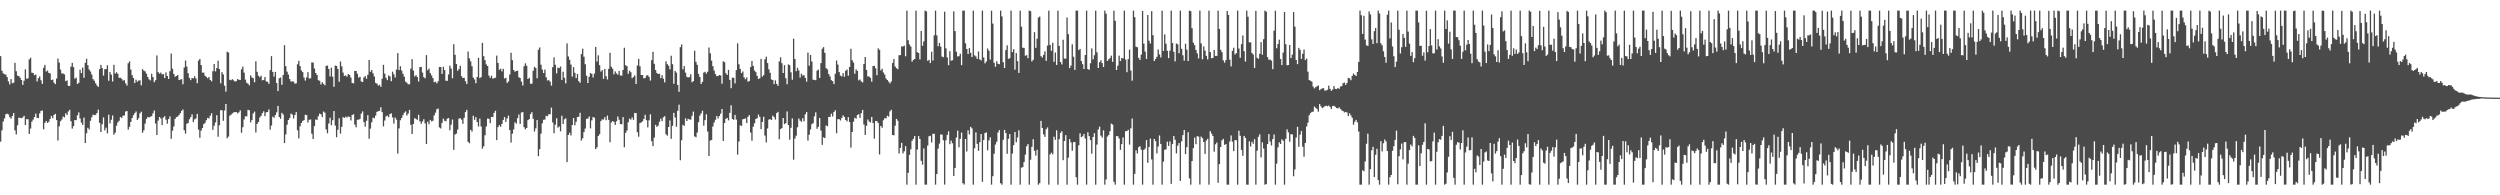 <?xml version="1.0" encoding="UTF-8"?>
<svg xmlns="http://www.w3.org/2000/svg" width="1920" height="150">
  <path d="M0 43.100h1v65.683H0zM1 54.291h1v45.789H1zM2 56.313h1v37.027H2zM3 57.047h1v33.904H3zM4 57.316h1v30.435H4zM5 59.215h1v28.107H5zM6 62.500h1v25.397H6zM7 64.809h1v25.207H7zM8 60.738h1v30.440H8zM9 63.911h1v25.158H9zM10 63.550h1v23.268H10zM11 48.290h1v51.867H11zM12 54.706h1v48.584H12zM13 58.041h1v38.148H13zM14 58.417h1v32.028H14zM15 59.776h1v30.777H15zM16 61.427h1v29.376H16zM17 65.186h1v24.998H17zM18 61.948h1v27.010H18zM19 53.231h1v42.807H19zM20 60.478h1v31.003H20zM21 60.136h1v31.448H21zM22 45.593h1v57.265H22zM23 44.400h1v54.328H23zM24 55.784h1v37.680H24zM25 56.098h1v35.742H25zM26 57.698h1v32.198H26zM27 57.269h1v29.953H27zM28 62.540h1v27.963H28zM29 60.047h1v30.659H29zM30 58.744h1v28.370H30zM31 61.627h1v23.528H31zM32 64.413h1v20.485H32zM33 52.092h1v47.234H33zM34 49.827h1v44.513H34zM35 54.959h1v37.936H35zM36 54.148h1v40.253H36zM37 55.949h1v37.551H37zM38 56.381h1v34.973H38zM39 61.422h1v27.613H39zM40 61.080h1v29.698H40zM41 63.447h1v24.854H41zM42 64.605h1v22.855H42zM43 60.308h1v31.917H43zM44 45.012h1v62.923H44zM45 48.078h1v48.943H45zM46 53.468h1v39.657H46zM47 56.386h1v35.409H47zM48 56.496h1v33.019H48zM49 57.116h1v33.045H49zM50 62.306h1v24.682H50zM51 61.721h1v26.581H51zM52 65.956h1v19.661H52zM53 66.015h1v18.384H53zM54 51.171h1v41.908H54zM55 48.288h1v50.454H55zM56 51.566h1v45.297H56zM57 60.430h1v31.711H57zM58 59.664h1v32.716H58zM59 64.469h1v24.130H59zM60 63.627h1v22.703H60zM61 53.556h1v37.405H61zM62 56.105h1v38.063H62zM63 51.915h1v44.017H63zM64 59.726h1v30.611H64zM65 48.208h1v61.680H65zM66 45.112h1v57.235H66zM67 50.114h1v48.020H67zM68 53.376h1v46.129H68zM69 54.898h1v37.858H69zM70 57.237h1v32.799H70zM71 60.752h1v27.280H71zM72 61.987h1v26.547H72zM73 63.993h1v24.199H73zM74 65.660h1v21.109H74zM75 66.733h1v17.512H75zM76 53.079h1v41.257H76zM77 49.818h1v51.593H77zM78 52.275h1v43.180H78zM79 58.005h1v32.140H79zM80 53.173h1v46.943H80zM81 53.053h1v45.003H81zM82 50.080h1v52.372H82zM83 61.998h1v26.052H83zM84 55.343h1v39.443H84zM85 57.362h1v34.651H85zM86 62.548h1v26.140H86zM87 49.751h1v53.730H87zM88 56.518h1v45.394H88zM89 55.501h1v41.000H89zM90 56.687h1v37.303H90zM91 59.773h1v33.020H91zM92 59.711h1v30.253H92zM93 60.444h1v30.144H93zM94 61.895h1v26.998H94zM95 61.552h1v27.106H95zM96 64.001h1v21.672H96zM97 65.681h1v19.586H97zM98 48.570h1v50.969H98zM99 47.113h1v50.249H99zM100 53.444h1v40.192H100zM101 57.732h1v32.918H101zM102 59.920h1v28.562H102zM103 63.805h1v23.132H103zM104 61.254h1v24.392H104zM105 62.770h1v29.396H105zM106 61.832h1v28.965H106zM107 61.692h1v25.409H107zM108 65.513h1v20.304H108zM109 53.080h1v48.839H109zM110 54.219h1v45.861H110zM111 54.821h1v40.092H111zM112 56.570h1v34.722H112zM113 59.117h1v30.749H113zM114 60.934h1v29.329H114zM115 61.753h1v27.835H115zM116 56.700h1v32.527H116zM117 59.239h1v27.857H117zM118 63.120h1v21.743H118zM119 61.576h1v33.287H119zM120 42.612h1v61.060H120zM121 55.396h1v37.220H121zM122 56.519h1v33.323H122zM123 55.766h1v35.182H123zM124 57.157h1v38.955H124zM125 56.894h1v33.390H125zM126 59.966h1v29.297H126zM127 55.663h1v36.306H127zM128 58.359h1v36.616H128zM129 60.617h1v30.860H129zM130 54.690h1v34.715H130zM131 41.127h1v65.493H131zM132 52.792h1v47.633H132zM133 56.784h1v40.407H133zM134 58.862h1v32.454H134zM135 58.385h1v31.575H135zM136 57.617h1v31.860H136zM137 61.437h1v26.995H137zM138 61.071h1v25.878H138zM139 60.831h1v24.344H139zM140 64.734h1v19.328H140zM141 51.812h1v48.241H141zM142 46.495h1v56.131H142zM143 51.158h1v43.932H143zM144 56.255h1v38.143H144zM145 59.816h1v31.775H145zM146 61.542h1v28.393H146zM147 59.901h1v27.896H147zM148 60.170h1v33.605H148zM149 58.531h1v33.164H149zM150 60.259h1v30.705H150zM151 63.905h1v23.603H151zM152 46.536h1v52.999H152zM153 45.281h1v60.551H153zM154 49.972h1v50.339H154zM155 55.733h1v42.573H155zM156 55.734h1v39.610H156zM157 58.151h1v36.164H157zM158 59.017h1v33.274H158zM159 60.152h1v30.369H159zM160 59.144h1v31.816H160zM161 61.441h1v27.369H161zM162 62.483h1v24.519H162zM163 54.700h1v45.061H163zM164 49.137h1v47.448H164zM165 54.827h1v39.183H165zM166 52.263h1v36.220H166zM167 46.612h1v58.412H167zM168 52.996h1v43.187H168zM169 64.005h1v20.608H169zM170 55.395h1v29.311H170zM171 57.187h1v35.568H171zM172 65.781h1v19.100H172zM173 70.422h1v9.399H173zM174 39.742h1v66.442H174zM175 40.351h1v64.484H175zM176 61.312h1v27.586H176zM177 61.596h1v26.480H177zM178 60.808h1v26.271H178zM179 61.758h1v24.587H179zM180 62.608h1v23.451H180zM181 62.333h1v23.714H181zM182 60.748h1v26.354H182zM183 61.277h1v24.990H183zM184 61.380h1v23.399H184zM185 53.171h1v48.783H185zM186 51.140h1v46.617H186zM187 55.744h1v35.951H187zM188 61.122h1v28.230H188zM189 63.587h1v25.753H189zM190 64.242h1v20.121H190zM191 65.518h1v19.168H191zM192 57.927h1v36.073H192zM193 59.504h1v32.597H193zM194 60.082h1v27.041H194zM195 63.193h1v22.515H195zM196 47.047h1v54.712H196zM197 55.138h1v40.056H197zM198 58.179h1v35.442H198zM199 59.308h1v30.942H199zM200 58.107h1v30.949H200zM201 61.705h1v25.222H201zM202 61.428h1v24.050H202zM203 59.166h1v30.077H203zM204 62.493h1v23.755H204zM205 62.837h1v23.162H205zM206 64.418h1v19.650H206zM207 53.871h1v45.696H207zM208 43.093h1v53.337H208zM209 55.260h1v34.349H209zM210 58.848h1v31.642H210zM211 55.170h1v33.270H211zM212 63.722h1v22.531H212zM213 69.918h1v11.421H213zM214 60.066h1v29.835H214zM215 59.520h1v31.734H215zM216 65.120h1v21.585H216zM217 57.603h1v30.345H217zM218 34.701h1v75.170H218zM219 50.846h1v52.419H219zM220 55.039h1v40.780H220zM221 57.304h1v34.878H221zM222 60.722h1v29.952H222zM223 62.541h1v24.681H223zM224 62.503h1v25.488H224zM225 62.674h1v28.288H225zM226 64.279h1v24.077H226zM227 64.010h1v22.119H227zM228 49.351h1v50.711H228zM229 46.710h1v59.589H229zM230 50.767h1v46.201H230zM231 54.082h1v40.388H231zM232 55.421h1v37.496H232zM233 59.607h1v32.587H233zM234 61.881h1v26.246H234zM235 59.402h1v29.001H235zM236 55.396h1v38.697H236zM237 60.242h1v31.767H237zM238 60.102h1v31.652H238zM239 47.932h1v54.752H239zM240 48.070h1v58.758H240zM241 52.604h1v44.279H241zM242 56.013h1v35.803H242zM243 57.616h1v34.440H243zM244 61.618h1v27.669H244zM245 62.001h1v25.278H245zM246 64.857h1v22.894H246zM247 63.111h1v26.840H247zM248 64.367h1v21.295H248zM249 65.533h1v21.005H249zM250 50.590h1v48.774H250zM251 50.354h1v52.003H251zM252 52.962h1v41.905H252zM253 58.705h1v31.706H253zM254 51.979h1v44.156H254zM255 58.906h1v33.450H255zM256 66.649h1v18.631H256zM257 50.336h1v46.114H257zM258 50.635h1v54.724H258zM259 53.007h1v46.687H259zM260 62.753h1v28.063H260zM261 47.187h1v55.401H261zM262 50.921h1v46.489H262zM263 55.763h1v34.184H263zM264 58.289h1v32.297H264zM265 57.950h1v31.628H265zM266 58.894h1v31.366H266zM267 56.846h1v32.579H267zM268 57.568h1v32.229H268zM269 59.603h1v32.894H269zM270 63.676h1v24.625H270zM271 63.997h1v23.755H271zM272 54.413h1v41.277H272zM273 54.508h1v43.288H273zM274 56.701h1v35.262H274zM275 59.636h1v32.268H275zM276 58.944h1v32.370H276zM277 62.583h1v24.673H277zM278 62.980h1v22.595H278zM279 59.474h1v34.385H279zM280 58.482h1v38.768H280zM281 60.506h1v32.290H281zM282 57.505h1v30.979H282zM283 46.082h1v60.447H283zM284 55.163h1v43.590H284zM285 53.766h1v40.154H285zM286 56.247h1v34.113H286zM287 58.721h1v32.086H287zM288 63.653h1v25.109H288zM289 64.227h1v21.666H289zM290 65.681h1v19.711H290zM291 65.114h1v19.975H291zM292 66.693h1v15.705H292zM293 60.455h1v25.686H293zM294 49.824h1v47.244H294zM295 56.542h1v36.044H295zM296 59.788h1v29.582H296zM297 61.540h1v27.223H297zM298 57.926h1v32.087H298zM299 58.725h1v28.901H299zM300 62.369h1v24.695H300zM301 55.066h1v35.136H301zM302 57.035h1v37.889H302zM303 59.562h1v30.638H303zM304 53.473h1v38.447H304zM305 40.786h1v77.126H305zM306 53.840h1v44.783H306zM307 50.864h1v41.513H307zM308 54.146h1v36.419H308zM309 56.754h1v31.704H309zM310 58.881h1v27.704H310zM311 62.687h1v22.855H311zM312 63.551h1v25.157H312zM313 64.740h1v22.489H313zM314 64.728h1v19.677H314zM315 52.777h1v43.070H315zM316 45.421h1v57.473H316zM317 54.231h1v40.978H317zM318 58.750h1v32.021H318zM319 57.686h1v33.669H319zM320 59.163h1v32.894H320zM321 62.591h1v25.582H321zM322 51.561h1v41.626H322zM323 51.340h1v43.714H323zM324 55.733h1v37.588H324zM325 59.236h1v32.297H325zM326 60.172h1v34.605H326zM327 42.327h1v68.287H327zM328 53.899h1v39.532H328zM329 52.624h1v42.815H329zM330 56.202h1v35.896H330zM331 57.888h1v35.403H331zM332 59.976h1v32.772H332zM333 63.139h1v25.464H333zM334 62.711h1v23.804H334zM335 64.036h1v19.872H335zM336 62.470h1v20.882H336zM337 51.385h1v46.518H337zM338 51.460h1v47.197H338zM339 56.714h1v37.638H339zM340 51.256h1v39.902H340zM341 53.833h1v38.943H341zM342 61.944h1v31.230H342zM343 62.089h1v29.042H343zM344 57.196h1v33.479H344zM345 50.375h1v49.594H345zM346 52.614h1v43.138H346zM347 60.091h1v31.699H347zM348 33.948h1v81.148H348zM349 42.093h1v61.212H349zM350 49.157h1v53.448H350zM351 54.391h1v45.168H351zM352 53.045h1v38.094H352zM353 50.470h1v40.287H353zM354 58.541h1v33.349H354zM355 59.913h1v35.172H355zM356 59.744h1v30.802H356zM357 62.385h1v23.698H357zM358 64.502h1v19.892H358zM359 39.594h1v69.294H359zM360 44.800h1v65.200H360zM361 47.110h1v52.632H361zM362 50.850h1v50.195H362zM363 59.554h1v29.309H363zM364 61.043h1v30.979H364zM365 63.920h1v26.022H365zM366 59.105h1v34.623H366zM367 44.389h1v52.722H367zM368 59.993h1v31.115H368zM369 59.234h1v37.910H369zM370 32.914h1v81.269H370zM371 43.183h1v69.207H371zM372 46.241h1v57.657H372zM373 49.483h1v47.688H373zM374 50.671h1v40.415H374zM375 57.991h1v33.269H375zM376 59.823h1v34.732H376zM377 58.158h1v31.626H377zM378 60.411h1v29.565H378zM379 60.031h1v26.679H379zM380 59.629h1v25.455H380zM381 42.695h1v64.929H381zM382 48.325h1v49.293H382zM383 53.589h1v42.496H383zM384 52.760h1v44.571H384zM385 54.823h1v40.322H385zM386 52.839h1v39.281H386zM387 60.250h1v29.663H387zM388 59.786h1v33.815H388zM389 63.698h1v27.304H389zM390 62.554h1v26.268H390zM391 57.204h1v42.706H391zM392 40.575h1v68.963H392zM393 46.243h1v56.391H393zM394 53.775h1v45.671H394zM395 55.105h1v38.829H395zM396 54.471h1v40.475H396zM397 54.317h1v36.391H397zM398 59.290h1v28.689H398zM399 60.031h1v35.156H399zM400 62.646h1v23.781H400zM401 65.615h1v20.428H401zM402 50.947h1v46.734H402zM403 48.648h1v50.656H403zM404 50.509h1v47.785H404zM405 60.652h1v31.630H405zM406 59.692h1v31.820H406zM407 64.233h1v23.357H407zM408 64.305h1v21.795H408zM409 54.281h1v36.948H409zM410 51.316h1v49.683H410zM411 52.263h1v46.292H411zM412 60.133h1v32.083H412zM413 38.196h1v81.778H413zM414 36.469h1v78.053H414zM415 49.713h1v52.944H415zM416 53.387h1v41.287H416zM417 56.121h1v35.888H417zM418 53.437h1v38.360H418zM419 59.338h1v29.626H419zM420 61.799h1v27.490H420zM421 61.539h1v26.167H421zM422 62.683h1v25.067H422zM423 65.721h1v16.896H423zM424 51.624h1v42.409H424zM425 44.102h1v58.211H425zM426 49.749h1v45.972H426zM427 56.349h1v34.488H427zM428 51.897h1v46.139H428zM429 52.313h1v44.789H429zM430 51.072h1v49.787H430zM431 61.404h1v27.492H431zM432 55.098h1v40.210H432zM433 59.710h1v31.922H433zM434 63.974h1v26.908H434zM435 33.333h1v91.190H435zM436 43.380h1v60.292H436zM437 46.002h1v55.934H437zM438 49.540h1v54.509H438zM439 58.819h1v37.188H439zM440 51.572h1v39.119H440zM441 55.896h1v40.367H441zM442 60.075h1v33.459H442zM443 56.824h1v33.070H443zM444 62.351h1v27.317H444zM445 63.552h1v23.095H445zM446 41.586h1v66.362H446zM447 37.384h1v68.839H447zM448 43.565h1v57.926H448zM449 49.372h1v49.338H449zM450 58.104h1v33.169H450zM451 63.723h1v27.325H451zM452 58.996h1v30.440H452zM453 56.148h1v42.454H453zM454 56.724h1v35.731H454zM455 59.511h1v30.351H455zM456 56.460h1v33.916H456zM457 36.048h1v78.449H457zM458 47.270h1v65.900H458zM459 42.489h1v61.924H459zM460 50.011h1v53.055H460zM461 54.983h1v38.057H461zM462 53.854h1v37.842H462zM463 60.591h1v31.234H463zM464 52.956h1v37.066H464zM465 58.597h1v33.736H465zM466 61.053h1v27.714H466zM467 52.887h1v39.178H467zM468 40.568h1v68.712H468zM469 51.253h1v42.797H469zM470 52.722h1v40.205H470zM471 57.102h1v36.537H471zM472 54.826h1v41.119H472zM473 56.355h1v36.772H473zM474 57.335h1v32.121H474zM475 54.518h1v37.435H475zM476 57.961h1v37.295H476zM477 58.069h1v37.345H477zM478 53.776h1v36.149H478zM479 36.678h1v76.444H479zM480 50.049h1v51.972H480zM481 50.793h1v49.467H481zM482 56.657h1v37.245H482zM483 54.276h1v36.849H483zM484 55.521h1v36.377H484zM485 60.060h1v30.086H485zM486 59.109h1v32.974H486zM487 57.899h1v28.845H487zM488 64.465h1v22.453H488zM489 50.278h1v51.296H489zM490 45.196h1v59.810H490zM491 50.897h1v43.680H491zM492 57.601h1v36.391H492zM493 57.645h1v35.487H493zM494 60.178h1v31.102H494zM495 59.888h1v28.256H495zM496 57.983h1v34.350H496zM497 57.769h1v40.076H497zM498 59.013h1v33.412H498zM499 61.826h1v25.970H499zM500 46.220h1v62.209H500zM501 39.769h1v72.475H501zM502 49.019h1v56.639H502zM503 53.698h1v42.222H503zM504 56.010h1v41.410H504zM505 56.827h1v39.613H505zM506 56.579h1v36.898H506zM507 59.992h1v31.129H507zM508 57.774h1v35.293H508zM509 60.423h1v29.621H509zM510 63.305h1v25.927H510zM511 47.109h1v55.985H511zM512 49.303h1v54.885H512zM513 50.550h1v46.977H513zM514 53.258h1v39.258H514zM515 42.820h1v63.760H515zM516 49.289h1v47.357H516zM517 64.374h1v22.284H517zM518 54.480h1v35.713H518zM519 55.736h1v41.597H519zM520 65.213h1v19.871H520zM521 70.515h1v9.870H521zM522 36.240h1v86.846H522zM523 34.158h1v73.549H523zM524 53.285h1v42.563H524zM525 50.785h1v45.889H525zM526 55.816h1v35.064H526zM527 58.957h1v33.959H527zM528 59.530h1v31.743H528zM529 59.175h1v32.586H529zM530 57.022h1v34.817H530zM531 63.151h1v25.796H531zM532 62.299h1v23.432H532zM533 38.980h1v65.761H533zM534 47.438h1v58.007H534zM535 49.774h1v52.012H535zM536 56.792h1v37.040H536zM537 59.138h1v29.641H537zM538 64.478h1v22.615H538zM539 62.823h1v22.236H539zM540 55.753h1v40.782H540zM541 55.128h1v37.159H541zM542 56.611h1v31.136H542zM543 55.105h1v45.859H543zM544 36.507h1v83.307H544zM545 40.918h1v67.055H545zM546 46.552h1v60.935H546zM547 50.784h1v46.394H547zM548 54.175h1v39.901H548zM549 56.891h1v35.134H549zM550 58.509h1v30.603H550zM551 58.367h1v32.689H551zM552 57.620h1v31.512H552zM553 57.977h1v29.311H553zM554 64.320h1v19.386H554zM555 47.106h1v61.188H555zM556 47.783h1v46.665H556zM557 56.252h1v34.965H557zM558 57.574h1v33.001H558zM559 53.675h1v38.805H559zM560 61.385h1v25.287H560zM561 67.729h1v13.191H561zM562 59.652h1v31.696H562zM563 59.763h1v32.301H563zM564 64.055h1v24.170H564zM565 53.874h1v38.000H565zM566 33.274h1v85.473H566zM567 49.347h1v59.324H567zM568 52.918h1v43.340H568zM569 56.149h1v40.521H569zM570 54.860h1v36.743H570zM571 59.405h1v31.927H571zM572 60.889h1v29.998H572zM573 59.435h1v35.099H573zM574 62.792h1v26.850H574zM575 62.158h1v26.255H575zM576 51.526h1v50.264H576zM577 46.818h1v61.241H577zM578 50.628h1v46.690H578zM579 54.142h1v40.546H579zM580 55.414h1v35.912H580zM581 58.268h1v32.555H581zM582 60.620h1v27.332H582zM583 60.176h1v29.598H583zM584 45.214h1v53.970H584zM585 58.833h1v34.826H585zM586 57.726h1v31.940H586zM587 45.551h1v58.590H587zM588 43.544h1v65.859H588zM589 48.443h1v50.223H589zM590 53.171h1v38.703H590zM591 55.909h1v35.599H591zM592 61.028h1v31.116H592zM593 61.429h1v27.394H593zM594 64.629h1v25.294H594zM595 61.685h1v30.097H595zM596 64.428h1v22.450H596zM597 65.908h1v20.012H597zM598 47.157h1v59.781H598zM599 43.972h1v55.193H599zM600 48.512h1v49.819H600zM601 56.067h1v34.566H601zM602 50.042h1v45.300H602zM603 60.049h1v34.533H603zM604 64.697h1v20.885H604zM605 49.466h1v46.579H605zM606 50.093h1v57.228H606zM607 55.526h1v42.643H607zM608 61.253h1v29.730H608zM609 29.713h1v92.915H609zM610 45.325h1v61.059H610zM611 54.702h1v49.507H611zM612 52.011h1v45.730H612zM613 54.076h1v36.974H613zM614 59.587h1v33.100H614zM615 56.608h1v36.894H615zM616 58.070h1v32.810H616zM617 57.708h1v35.496H617zM618 59.856h1v27.965H618zM619 62.665h1v23.359H619zM620 40.386h1v67.592H620zM621 50.454h1v53.031H621zM622 42.242h1v57.248H622zM623 47.187h1v48.185H623zM624 61.230h1v33.333H624zM625 61.337h1v28.031H625zM626 61.584h1v24.710H626zM627 54.293h1v44.605H627zM628 53.446h1v43.957H628zM629 59.878h1v30.728H629zM630 48.464h1v51.858H630zM631 37.367h1v73.873H631zM632 36.192h1v69.282H632zM633 40.582h1v65.431H633zM634 52.318h1v44.029H634zM635 53.327h1v43.636H635zM636 56.903h1v32.915H636zM637 58.720h1v31.064H637zM638 61.585h1v25.710H638zM639 62.313h1v27.139H639zM640 64.574h1v21.480H640zM641 56.623h1v28.042H641zM642 46.461h1v55.892H642zM643 49.593h1v41.888H643zM644 55.332h1v36.198H644zM645 57.992h1v34.548H645zM646 58.691h1v31.814H646zM647 56.103h1v32.509H647zM648 58.921h1v30.897H648zM649 54.307h1v37.809H649zM650 53.408h1v39.810H650zM651 58.150h1v31.858H651zM652 51.442h1v42.316H652zM653 37.453h1v75.882H653zM654 46.244h1v55.128H654zM655 48.044h1v45.420H655zM656 56.634h1v33.831H656zM657 53.325h1v37.789H657zM658 54.464h1v33.854H658zM659 61.680h1v26.001H659zM660 61.048h1v29.531H660zM661 62.555h1v24.331H661zM662 63.288h1v21.144H662zM663 49.154h1v46.509H663zM664 43.771h1v59.861H664zM665 53.710h1v42.906H665zM666 58.748h1v33.011H666zM667 58.717h1v34.636H667zM668 59.810h1v34.256H668zM669 62.727h1v27.066H669zM670 50.725h1v43.723H670zM671 50.527h1v55.931H671zM672 52.468h1v40.456H672zM673 57.763h1v35.215H673zM674 37.094h1v57.385H674zM675 38.304h1v80.333H675zM676 54.046h1v42.659H676zM677 52.801h1v45.308H677zM678 55.661h1v36.707H678zM679 57.343h1v33.322H679zM680 60.311h1v30.681H680zM681 61.451h1v27.449H681zM682 62.702h1v26.857H682zM683 64.123h1v21.419H683zM684 62.554h1v21.783H684zM685 48.460h1v55.219H685zM686 45.379h1v58.546H686zM687 51.030h1v45.532H687zM688 52.395h1v38.960H688zM689 53.074h1v39.658H689zM690 42.448h1v75.465H690zM691 42.349h1v71.248H691zM692 35.658h1v74.043H692zM693 35.660h1v82.139H693zM694 35.059h1v81.177H694zM695 43.232h1v68.973H695zM696 8.156h1v133.688H696zM697 30.944h1v101.813H697zM698 34.151h1v84.766H698zM699 35.747h1v78.941H699zM700 47.338h1v60.816H700zM701 46.020h1v60.570H701zM702 45.336h1v59.127H702zM703 8.156h1v133.688H703zM704 40.111h1v74.715H704zM705 40.716h1v63.792H705zM706 45.597h1v61.161H706zM707 23.827h1v99.687H707zM708 35.186h1v91.295H708zM709 31.784h1v82.246H709zM710 8.156h1v133.688H710zM711 8.763h1v133.081H711zM712 46.674h1v65.173H712zM713 45.988h1v58.648H713zM714 48.460h1v55.832H714zM715 39.735h1v69.696H715zM716 46.499h1v56.333H716zM717 27.089h1v75.635H717zM718 8.156h1v133.688H718zM719 27.172h1v106.495H719zM720 35.538h1v78.602H720zM721 32.955h1v77.339H721zM722 35.802h1v67.443H722zM723 43.416h1v59.936H723zM724 43.930h1v63.794H724zM725 8.953h1v132.803H725zM726 37.130h1v70.573H726zM727 44.105h1v59.506H727zM728 50.067h1v50.813H728zM729 39.330h1v71.401H729zM730 46.576h1v61.407H730zM731 46.270h1v63.759H731zM732 8.707h1v126.456H732zM733 23.918h1v105.140H733zM734 39.777h1v65.822H734zM735 43.367h1v56.963H735zM736 43.166h1v69.926H736zM737 41.274h1v65.346H737zM738 50.010h1v51.835H738zM739 8.156h1v132.549H739zM740 8.156h1v133.560H740zM741 33.255h1v73.520H741zM742 37.654h1v78.647H742zM743 41.505h1v58.595H743zM744 36.966h1v66.277H744zM745 40.546h1v56.881H745zM746 43.818h1v54.794H746zM747 8.156h1v133.688H747zM748 42.502h1v71.396H748zM749 43.361h1v58.306H749zM750 45.249h1v65.229H750zM751 39.545h1v76.279H751zM752 45.667h1v63.483H752zM753 46.368h1v56.524H753zM754 8.156h1v131.478H754zM755 44.142h1v63.448H755zM756 48.657h1v53.523H756zM757 47.258h1v54.412H757zM758 37.295h1v78.170H758zM759 38.972h1v68.888H759zM760 45.761h1v59.723H760zM761 8.168h1v133.676H761zM762 18.109h1v117.218H762zM763 48.158h1v69.934H763zM764 51.236h1v59.762H764zM765 46.980h1v61.872H765zM766 49.023h1v52.724H766zM767 49.318h1v50.613H767zM768 8.156h1v132.531H768zM769 12.600h1v129.244H769zM770 47.791h1v59.513H770zM771 52.201h1v47.547H771zM772 38.500h1v63.715H772zM773 34.822h1v83.319H773zM774 45.241h1v61.344H774zM775 44.716h1v58.233H775zM776 8.156h1v133.688H776zM777 40.038h1v77.906H777zM778 37.793h1v73.740H778zM779 53.522h1v47.838H779zM780 40.816h1v68.465H780zM781 46.934h1v58.640H781zM782 56.031h1v44.065H782zM783 8.156h1v133.660H783zM784 20.461h1v108.246H784zM785 36.641h1v91.761H785zM786 36.741h1v87.742H786zM787 42.797h1v75.968H787zM788 42.328h1v69.982H788zM789 44.688h1v65.939H789zM790 8.156h1v133.688H790zM791 8.587h1v114.092H791zM792 47.185h1v65.600H792zM793 45.964h1v60.921H793zM794 24.664h1v91.204H794zM795 36.767h1v82.727H795zM796 29.736h1v85.304H796zM797 13.502h1v128.342H797zM798 12.710h1v127.924H798zM799 43.173h1v49.656H799zM800 44.168h1v54.111H800zM801 42.170h1v60.990H801zM802 39.422h1v65.701H802zM803 46.763h1v52.516H803zM804 34.964h1v62.858H804zM805 8.156h1v133.688H805zM806 34.526h1v83.980H806zM807 38.965h1v78.265H807zM808 32.814h1v85.682H808zM809 47.449h1v57.574H809zM810 40.357h1v67.023H810zM811 49.892h1v50.214H811zM812 8.156h1v133.688H812zM813 35.262h1v71.645H813zM814 47.601h1v54.460H814zM815 49.434h1v51.366H815zM816 30.501h1v92.542H816zM817 44.935h1v63.361H817zM818 45.096h1v58.672H818zM819 13.473h1v128.371H819zM820 26.242h1v94.855H820zM821 52.289h1v54.634H821zM822 50.358h1v58.930H822zM823 34.023h1v81.723H823zM824 43.555h1v65.705H824zM825 53.682h1v55.281H825zM826 8.156h1v127.921H826zM827 8.156h1v133.688H827zM828 38.474h1v73.130H828zM829 37.571h1v64.774H829zM830 46.894h1v58.360H830zM831 49.304h1v55.339H831zM832 52.992h1v49.878H832zM833 42.249h1v64.119H833zM834 8.156h1v133.688H834zM835 53.018h1v48.582H835zM836 53.582h1v50.950H836zM837 48.568h1v59.060H837zM838 37.183h1v80.907H838zM839 45.555h1v59.666H839zM840 42.384h1v59.896H840zM841 8.156h1v133.688H841zM842 40.206h1v70.806H842zM843 52.244h1v47.188H843zM844 47.758h1v49.506H844zM845 46.266h1v57.883H845zM846 48.466h1v57.153H846zM847 51.500h1v48.619H847zM848 8.156h1v133.688H848zM849 10.508h1v127.330H849zM850 46.851h1v57.993H850zM851 45.620h1v58.099H851zM852 44.664h1v56.089H852zM853 42.728h1v52.226H853zM854 47.538h1v48.077H854zM855 8.156h1v131.456H855zM856 15.997h1v125.846H856zM857 53.747h1v50.788H857zM858 50.416h1v54.191H858zM859 42.778h1v63.601H859zM860 46.920h1v68.164H860zM861 44.546h1v66.079H861zM862 44.884h1v60.697H862zM863 8.156h1v133.688H863zM864 45.730h1v55.017H864zM865 55.455h1v45.252H865zM866 45.423h1v54.294H866zM867 38.097h1v72.944H867zM868 54.149h1v44.387H868zM869 61.973h1v29.052H869zM870 8.156h1v133.688H870zM871 13.165h1v120.372H871zM872 35.890h1v79.581H872zM873 36.314h1v81.600H873zM874 44.421h1v68.615H874zM875 46.038h1v66.241H875zM876 41.937h1v72.995H876zM877 8.426h1v133.418H877zM878 33.480h1v81.688H878zM879 39.609h1v74.491H879zM880 45.252h1v62.361H880zM881 11.521h1v113.495H881zM882 31.273h1v81.614H882zM883 33.417h1v73.043H883zM884 8.568h1v113.855H884zM885 27.050h1v114.794H885zM886 46.886h1v59.836H886zM887 45.363h1v63.038H887zM888 43.661h1v74.146H888zM889 38.004h1v74.524H889zM890 41.768h1v62.245H890zM891 44.152h1v66.412H891zM892 8.156h1v133.688H892zM893 39.166h1v84.993H893zM894 26.426h1v88.621H894zM895 33.581h1v81.109H895zM896 38.943h1v69.882H896zM897 44.640h1v67.443H897zM898 38.908h1v69.668H898zM899 8.156h1v133.031H899zM900 33.097h1v77.550H900zM901 39.856h1v64.595H901zM902 47.171h1v60.174H902zM903 33.399h1v84.395H903zM904 34.043h1v77.830H904zM905 40.913h1v68.976H905zM906 8.156h1v130.812H906zM907 37.465h1v71.148H907zM908 42.442h1v61.345H908zM909 46.593h1v53.247H909zM910 33.606h1v84.777H910zM911 38.132h1v74.930H911zM912 46.880h1v54.663H912zM913 8.156h1v128.869H913zM914 8.607h1v133.237H914zM915 21.675h1v102.000H915zM916 32.785h1v80.993H916zM917 34.669h1v71.079H917zM918 38.341h1v72.402H918zM919 40.970h1v63.653H919zM920 44.845h1v60.067H920zM921 8.156h1v133.550H921zM922 33.320h1v71.596H922zM923 45.530h1v60.629H923zM924 35.611h1v73.428H924zM925 38.898h1v79.254H925zM926 42.890h1v65.034H926zM927 45.611h1v61.009H927zM928 8.156h1v133.688H928zM929 39.949h1v60.828H929zM930 44.712h1v57.911H930zM931 44.474h1v59.978H931zM932 38.390h1v78.108H932zM933 42.932h1v67.900H933zM934 42.921h1v66.543H934zM935 8.156h1v132.222H935zM936 22.192h1v103.859H936zM937 38.235h1v74.655H937zM938 40.101h1v67.664H938zM939 46.327h1v60.333H939zM940 48.104h1v63.160H940zM941 46.152h1v64.466H941zM942 8.406h1v133.438H942zM943 11.491h1v130.353H943zM944 45.826h1v62.923H944zM945 51.017h1v53.009H945zM946 39.008h1v69.807H946zM947 36.649h1v79.403H947zM948 41.834h1v65.684H948zM949 40.802h1v66.973H949zM950 8.156h1v133.688H950zM951 37.283h1v63.108H951zM952 44.340h1v59.974H952zM953 33.897h1v81.221H953zM954 27.213h1v92.456H954zM955 39.319h1v65.072H955zM956 47.299h1v58.623H956zM957 8.156h1v133.688H957zM958 12.856h1v128.987H958zM959 32.514h1v76.024H959zM960 32.572h1v79.935H960zM961 40.698h1v68.162H961zM962 41.856h1v68.533H962zM963 52.162h1v54.752H963zM964 8.362h1v133.482H964zM965 44.335h1v71.422H965zM966 45.163h1v59.912H966zM967 41.314h1v61.860H967zM968 32.344h1v88.531H968zM969 41.994h1v67.314H969zM970 30.103h1v83.988H970zM971 8.156h1v133.688H971zM972 8.966h1v132.464H972zM973 43.873h1v66.793H973zM974 45.897h1v57.082H974zM975 45.787h1v62.950H975zM976 46.612h1v65.095H976zM977 53.103h1v53.750H977zM978 23.483h1v79.810H978zM979 8.246h1v133.598H979zM980 37.074h1v88.627H980zM981 33.838h1v79.352H981zM982 30.449h1v78.868H982zM983 45.276h1v65.335H983zM984 49.947h1v57.078H984zM985 40.357h1v67.784H985zM986 9.199h1v132.645H986zM987 33.952h1v72.677H987zM988 50.108h1v49.276H988zM989 49.905h1v51.762H989zM990 34.540h1v74.320H990zM991 44.617h1v58.440H991zM992 41.941h1v61.314H992zM993 9.244h1v126.105H993zM994 20.423h1v109.686H994zM995 46.104h1v59.528H995zM996 49.246h1v48.206H996zM997 36.783h1v75.943H997zM998 38.292h1v65.124H998zM999 45.213h1v55.333H999zM1000 41.257h1v71.455H1000zM1001 38.057h1v82.309H1001zM1002 46.151h1v63.647H1002zM1003 45.015h1v52.118H1003zM1004 55.057h1v39.173H1004zM1005 61.512h1v27.012H1005zM1006 62.079h1v24.747H1006zM1007 62.685h1v23.233H1007zM1008 66.471h1v19.313H1008zM1009 67.875h1v13.980H1009zM1010 66.912h1v15.873H1010zM1011 66.243h1v17.544H1011zM1012 65.659h1v20.080H1012zM1013 69.232h1v10.682H1013zM1014 68.385h1v13.275H1014zM1015 67.861h1v15.178H1015zM1016 67.743h1v14.635H1016zM1017 69.610h1v11.948H1017zM1018 69.437h1v11.696H1018zM1019 68.973h1v12.709H1019zM1020 65.717h1v15.327H1020zM1021 68.232h1v13.874H1021zM1022 69.686h1v13.971H1022zM1023 68.741h1v12.610H1023zM1024 66.124h1v15.177H1024zM1025 68.253h1v13.763H1025zM1026 68.392h1v14.532H1026zM1027 67.535h1v15.695H1027zM1028 68.263h1v14.203H1028zM1029 66.464h1v17.211H1029zM1030 66.112h1v18.605H1030zM1031 63.879h1v21.491H1031zM1032 63.366h1v22.996H1032zM1033 65.249h1v20.666H1033zM1034 63.708h1v22.644H1034zM1035 59.804h1v29.348H1035zM1036 60.110h1v26.908H1036zM1037 61.580h1v27.050H1037zM1038 58.245h1v32.191H1038zM1039 56.490h1v39.314H1039zM1040 57.554h1v35.958H1040zM1041 58.305h1v33.736H1041zM1042 55.252h1v38.733H1042zM1043 47.578h1v53.434H1043zM1044 8.156h1v133.662H1044zM1045 11.740h1v130.104H1045zM1046 26.132h1v104.624H1046zM1047 12.124h1v119.407H1047zM1048 30.406h1v93.597H1048zM1049 34.812h1v75.588H1049zM1050 35.312h1v67.354H1050zM1051 8.759h1v133.085H1051zM1052 11.087h1v118.850H1052zM1053 30.183h1v85.266H1053zM1054 33.726h1v79.037H1054zM1055 23.890h1v112.083H1055zM1056 21.514h1v97.387H1056zM1057 33.197h1v81.082H1057zM1058 8.156h1v130.171H1058zM1059 10.408h1v131.436H1059zM1060 33.301h1v75.143H1060zM1061 34.828h1v81.432H1061zM1062 39.366h1v70.673H1062zM1063 43.740h1v63.417H1063zM1064 48.174h1v60.479H1064zM1065 11.327h1v104.711H1065zM1066 8.157h1v133.662H1066zM1067 29.501h1v106.517H1067zM1068 17.259h1v117.074H1068zM1069 35.684h1v80.145H1069zM1070 43.231h1v69.043H1070zM1071 51.521h1v55.913H1071zM1072 47.363h1v52.972H1072zM1073 8.156h1v133.336H1073zM1074 22.836h1v97.112H1074zM1075 41.072h1v73.661H1075zM1076 36.257h1v74.004H1076zM1077 26.132h1v96.264H1077zM1078 29.071h1v80.158H1078zM1079 35.920h1v73.220H1079zM1080 8.156h1v133.688H1080zM1081 24.256h1v101.437H1081zM1082 33.525h1v81.747H1082zM1083 42.919h1v68.103H1083zM1084 39.983h1v72.410H1084zM1085 47.764h1v56.576H1085zM1086 44.718h1v61.143H1086zM1087 8.156h1v133.688H1087zM1088 8.156h1v133.688H1088zM1089 17.194h1v94.486H1089zM1090 35.202h1v92.323H1090zM1091 35.186h1v82.581H1091zM1092 42.821h1v68.378H1092zM1093 40.189h1v68.791H1093zM1094 46.534h1v48.199H1094zM1095 8.259h1v133.585H1095zM1096 40.132h1v74.261H1096zM1097 35.304h1v79.508H1097zM1098 22.332h1v101.569H1098zM1099 34.887h1v88.874H1099zM1100 41.034h1v67.583H1100zM1101 40.919h1v60.922H1101zM1102 8.156h1v133.688H1102zM1103 38.002h1v78.543H1103zM1104 30.124h1v79.145H1104zM1105 35.574h1v71.296H1105zM1106 37.240h1v70.095H1106zM1107 43.387h1v60.983H1107zM1108 48.178h1v48.510H1108zM1109 8.156h1v133.688H1109zM1110 22.294h1v118.799H1110zM1111 15.610h1v116.859H1111zM1112 33.496h1v86.942H1112zM1113 24.358h1v80.237H1113zM1114 37.929h1v69.631H1114zM1115 45.258h1v55.983H1115zM1116 8.156h1v128.450H1116zM1117 8.156h1v133.688H1117zM1118 28.403h1v82.732H1118zM1119 28.621h1v80.551H1119zM1120 30.946h1v78.646H1120zM1121 35.067h1v79.710H1121zM1122 45.246h1v64.561H1122zM1123 39.733h1v60.343H1123zM1124 8.156h1v133.688H1124zM1125 38.639h1v78.437H1125zM1126 34.300h1v78.338H1126zM1127 30.741h1v74.845H1127zM1128 33.782h1v81.736H1128zM1129 41.209h1v74.018H1129zM1130 48.533h1v56.990H1130zM1131 8.156h1v133.688H1131zM1132 18.979h1v110.644H1132zM1133 25.286h1v107.087H1133zM1134 45.490h1v73.920H1134zM1135 47.245h1v72.998H1135zM1136 47.946h1v78.791H1136zM1137 51.055h1v63.363H1137zM1138 8.156h1v133.688H1138zM1139 19.604h1v104.437H1139zM1140 39.680h1v77.408H1140zM1141 48.395h1v67.989H1141zM1142 34.174h1v89.085H1142zM1143 39.258h1v84.398H1143zM1144 34.513h1v75.314H1144zM1145 11.137h1v122.037H1145zM1146 21.433h1v117.936H1146zM1147 41.778h1v68.637H1147zM1148 43.271h1v74.676H1148zM1149 47.618h1v68.439H1149zM1150 38.595h1v70.135H1150zM1151 47.954h1v58.182H1151zM1152 13.227h1v106.750H1152zM1153 8.674h1v133.170H1153zM1154 24.100h1v105.522H1154zM1155 23.337h1v95.440H1155zM1156 31.640h1v89.694H1156zM1157 38.426h1v75.147H1157zM1158 45.276h1v62.699H1158zM1159 42.133h1v69.243H1159zM1160 8.156h1v133.688H1160zM1161 42.805h1v66.646H1161zM1162 37.043h1v86.590H1162zM1163 41.367h1v83.972H1163zM1164 38.060h1v83.340H1164zM1165 41.431h1v65.722H1165zM1166 40.280h1v71.732H1166zM1167 8.156h1v133.688H1167zM1168 27.762h1v106.672H1168zM1169 40.842h1v76.925H1169zM1170 49.872h1v66.314H1170zM1171 33.268h1v76.771H1171zM1172 40.193h1v72.996H1172zM1173 47.011h1v55.925H1173zM1174 8.156h1v133.349H1174zM1175 8.996h1v132.848H1175zM1176 28.418h1v104.030H1176zM1177 19.921h1v100.619H1177zM1178 39.260h1v69.934H1178zM1179 36.541h1v75.590H1179zM1180 37.682h1v72.835H1180zM1181 34.708h1v72.892H1181zM1182 8.282h1v133.561H1182zM1183 34.838h1v79.209H1183zM1184 38.548h1v76.944H1184zM1185 20.603h1v104.306H1185zM1186 35.749h1v89.956H1186zM1187 42.928h1v72.656H1187zM1188 41.915h1v70.832H1188zM1189 8.156h1v133.688H1189zM1190 34.402h1v82.990H1190zM1191 34.314h1v81.418H1191zM1192 38.895h1v74.104H1192zM1193 29.638h1v90.634H1193zM1194 40.006h1v73.132H1194zM1195 46.874h1v60.409H1195zM1196 9.322h1v132.522H1196zM1197 15.034h1v122.243H1197zM1198 20.931h1v104.406H1198zM1199 27.469h1v97.184H1199zM1200 37.002h1v86.891H1200zM1201 39.944h1v77.525H1201zM1202 35.671h1v84.248H1202zM1203 8.367h1v128.758H1203zM1204 9.232h1v131.344H1204zM1205 36.000h1v91.409H1205zM1206 36.270h1v77.507H1206zM1207 37.705h1v75.593H1207zM1208 37.970h1v74.528H1208zM1209 47.393h1v61.596H1209zM1210 37.089h1v65.742H1210zM1211 8.156h1v133.688H1211zM1212 18.462h1v105.882H1212zM1213 41.121h1v72.998H1213zM1214 35.216h1v78.680H1214zM1215 25.631h1v93.665H1215zM1216 33.037h1v79.670H1216zM1217 47.000h1v63.445H1217zM1218 8.156h1v133.688H1218zM1219 12.540h1v118.225H1219zM1220 31.831h1v91.401H1220zM1221 33.030h1v81.944H1221zM1222 35.003h1v76.996H1222zM1223 44.002h1v67.146H1223zM1224 42.665h1v66.735H1224zM1225 11.099h1v130.745H1225zM1226 36.791h1v79.963H1226zM1227 42.141h1v74.876H1227zM1228 39.368h1v84.920H1228zM1229 31.176h1v99.205H1229zM1230 34.056h1v85.731H1230zM1231 28.674h1v75.668H1231zM1232 8.156h1v133.681H1232zM1233 9.391h1v132.453H1233zM1234 42.771h1v79.499H1234zM1235 42.505h1v65.059H1235zM1236 44.689h1v81.142H1236zM1237 46.106h1v68.078H1237zM1238 50.402h1v61.572H1238zM1239 31.859h1v109.985H1239zM1240 8.156h1v133.688H1240zM1241 25.577h1v110.541H1241zM1242 35.525h1v98.892H1242zM1243 34.266h1v90.144H1243zM1244 49.872h1v69.395H1244zM1245 44.430h1v77.797H1245zM1246 50.297h1v58.028H1246zM1247 8.180h1v133.664H1247zM1248 43.037h1v65.533H1248zM1249 43.304h1v73.628H1249zM1250 45.348h1v66.264H1250zM1251 34.383h1v84.259H1251zM1252 45.311h1v70.081H1252zM1253 41.043h1v75.916H1253zM1254 8.156h1v132.075H1254zM1255 28.851h1v94.719H1255zM1256 36.105h1v84.746H1256zM1257 40.922h1v80.519H1257zM1258 37.366h1v78.012H1258zM1259 35.844h1v85.484H1259zM1260 43.010h1v62.583H1260zM1261 8.156h1v133.688H1261zM1262 8.156h1v133.688H1262zM1263 29.325h1v99.784H1263zM1264 22.740h1v99.659H1264zM1265 31.492h1v80.184H1265zM1266 38.616h1v69.572H1266zM1267 42.123h1v63.627H1267zM1268 37.623h1v71.614H1268zM1269 9.083h1v130.853H1269zM1270 31.305h1v83.930H1270zM1271 40.659h1v72.847H1271zM1272 22.842h1v91.423H1272zM1273 29.759h1v86.224H1273zM1274 36.259h1v75.350H1274zM1275 47.638h1v56.397H1275zM1276 8.156h1v133.688H1276zM1277 27.674h1v87.157H1277zM1278 37.360h1v81.446H1278zM1279 38.005h1v75.086H1279zM1280 40.798h1v72.601H1280zM1281 42.403h1v70.543H1281zM1282 43.260h1v63.704H1282zM1283 8.347h1v133.497H1283zM1284 23.007h1v114.710H1284zM1285 28.807h1v109.535H1285zM1286 25.707h1v99.159H1286zM1287 26.919h1v98.200H1287zM1288 38.195h1v74.657H1288zM1289 36.849h1v74.901H1289zM1290 8.156h1v130.784H1290zM1291 12.839h1v128.970H1291zM1292 26.332h1v99.466H1292zM1293 39.511h1v79.470H1293zM1294 21.615h1v97.580H1294zM1295 36.606h1v88.392H1295zM1296 41.679h1v70.715H1296zM1297 40.101h1v70.756H1297zM1298 8.644h1v133.200H1298zM1299 36.287h1v79.251H1299zM1300 38.764h1v77.341H1300zM1301 34.080h1v83.574H1301zM1302 29.281h1v86.561H1302zM1303 37.533h1v76.527H1303zM1304 43.318h1v71.953H1304zM1305 8.156h1v133.688H1305zM1306 25.579h1v92.339H1306zM1307 23.716h1v85.398H1307zM1308 34.274h1v73.086H1308zM1309 30.406h1v81.352H1309zM1310 43.158h1v73.440H1310zM1311 42.990h1v71.301H1311zM1312 8.156h1v133.688H1312zM1313 32.257h1v107.597H1313zM1314 33.169h1v80.761H1314zM1315 40.781h1v67.598H1315zM1316 14.715h1v110.551H1316zM1317 36.517h1v88.797H1317zM1318 39.633h1v75.758H1318zM1319 8.156h1v133.688H1319zM1320 10.282h1v131.562H1320zM1321 33.433h1v79.752H1321zM1322 36.036h1v73.992H1322zM1323 38.563h1v72.743H1323zM1324 31.837h1v74.439H1324zM1325 38.027h1v62.991H1325zM1326 22.488h1v118.637H1326zM1327 8.156h1v133.688H1327zM1328 21.420h1v100.357H1328zM1329 34.105h1v90.997H1329zM1330 29.268h1v84.086H1330zM1331 35.396h1v82.357H1331zM1332 40.750h1v77.896H1332zM1333 48.448h1v58.474H1333zM1334 8.156h1v133.400H1334zM1335 23.551h1v101.453H1335zM1336 34.138h1v78.752H1336zM1337 36.908h1v72.061H1337zM1338 31.687h1v84.287H1338zM1339 41.087h1v66.498H1339zM1340 41.784h1v67.618H1340zM1341 8.156h1v133.650H1341zM1342 16.555h1v115.635H1342zM1343 38.836h1v76.170H1343zM1344 42.256h1v67.609H1344zM1345 30.953h1v86.904H1345zM1346 41.935h1v69.416H1346zM1347 47.704h1v62.806H1347zM1348 8.156h1v133.500H1348zM1349 8.156h1v133.688H1349zM1350 25.620h1v103.809H1350zM1351 26.234h1v95.468H1351zM1352 35.024h1v76.336H1352zM1353 40.075h1v67.763H1353zM1354 48.592h1v56.940H1354zM1355 34.600h1v103.006H1355zM1356 8.156h1v133.688H1356zM1357 29.081h1v84.701H1357zM1358 41.424h1v70.154H1358zM1359 34.676h1v90.960H1359zM1360 30.318h1v86.836H1360zM1361 37.638h1v82.829H1361zM1362 39.585h1v63.782H1362zM1363 8.513h1v133.331H1363zM1364 25.197h1v108.341H1364zM1365 40.477h1v64.568H1365zM1366 34.327h1v86.850H1366zM1367 31.706h1v84.815H1367zM1368 46.603h1v54.122H1368zM1369 49.466h1v49.034H1369zM1370 8.156h1v133.687H1370zM1371 13.287h1v128.556H1371zM1372 21.065h1v98.243H1372zM1373 30.980h1v78.089H1373zM1374 38.156h1v74.303H1374zM1375 37.621h1v77.665H1375zM1376 36.877h1v65.282H1376zM1377 8.156h1v132.622H1377zM1378 8.156h1v133.571H1378zM1379 40.687h1v81.092H1379zM1380 29.692h1v89.164H1380zM1381 30.406h1v87.014H1381zM1382 28.344h1v84.654H1382zM1383 30.753h1v87.315H1383zM1384 35.295h1v91.546H1384zM1385 11.785h1v129.118H1385zM1386 29.303h1v93.606H1386zM1387 32.192h1v84.761H1387zM1388 27.189h1v100.541H1388zM1389 27.092h1v94.843H1389zM1390 26.400h1v86.782H1390zM1391 35.666h1v73.387H1391zM1392 8.156h1v133.688H1392zM1393 8.156h1v131.541H1393zM1394 9.274h1v124.503H1394zM1395 25.280h1v97.821H1395zM1396 21.474h1v102.062H1396zM1397 27.318h1v91.338H1397zM1398 38.264h1v71.926H1398zM1399 8.202h1v133.642H1399zM1400 22.893h1v102.643H1400zM1401 27.959h1v99.123H1401zM1402 34.151h1v89.072H1402zM1403 8.862h1v125.863H1403zM1404 37.518h1v81.377H1404zM1405 33.326h1v91.199H1405zM1406 8.156h1v133.065H1406zM1407 13.528h1v128.316H1407zM1408 27.071h1v89.626H1408zM1409 24.878h1v88.179H1409zM1410 27.897h1v86.097H1410zM1411 24.611h1v90.837H1411zM1412 41.189h1v72.881H1412zM1413 12.168h1v127.675H1413zM1414 8.156h1v133.688H1414zM1415 16.202h1v108.420H1415zM1416 31.144h1v98.219H1416zM1417 29.746h1v86.478H1417zM1418 34.463h1v82.296H1418zM1419 36.601h1v80.726H1419zM1420 40.866h1v67.184H1420zM1421 8.168h1v133.675H1421zM1422 25.409h1v106.548H1422zM1423 25.227h1v92.805H1423zM1424 23.208h1v106.945H1424zM1425 40.473h1v91.674H1425zM1426 29.382h1v94.153H1426zM1427 34.551h1v84.914H1427zM1428 8.156h1v133.688H1428zM1429 12.801h1v125.208H1429zM1430 34.822h1v80.239H1430zM1431 34.484h1v86.802H1431zM1432 34.473h1v93.109H1432zM1433 29.907h1v93.498H1433zM1434 36.152h1v75.436H1434zM1435 8.156h1v133.688H1435zM1436 8.156h1v133.688H1436zM1437 16.264h1v102.534H1437zM1438 33.160h1v93.957H1438zM1439 39.444h1v80.990H1439zM1440 35.729h1v79.634H1440zM1441 39.891h1v75.584H1441zM1442 19.741h1v100.702H1442zM1443 8.156h1v133.688H1443zM1444 35.452h1v75.510H1444zM1445 31.743h1v80.273H1445zM1446 19.668h1v114.484H1446zM1447 15.196h1v107.626H1447zM1448 40.962h1v75.367H1448zM1449 46.223h1v65.079H1449zM1450 8.156h1v133.688H1450zM1451 23.767h1v95.498H1451zM1452 33.078h1v75.398H1452zM1453 34.915h1v74.604H1453zM1454 31.598h1v93.299H1454zM1455 40.122h1v62.279H1455zM1456 40.283h1v58.960H1456zM1457 8.156h1v133.688H1457zM1458 8.156h1v133.688H1458zM1459 13.717h1v122.180H1459zM1460 14.156h1v108.440H1460zM1461 28.857h1v91.151H1461zM1462 41.719h1v67.181H1462zM1463 27.901h1v86.645H1463zM1464 8.156h1v133.688H1464zM1465 8.156h1v133.688H1465zM1466 30.446h1v85.354H1466zM1467 29.586h1v89.900H1467zM1468 21.535h1v107.807H1468zM1469 11.581h1v121.468H1469zM1470 30.958h1v82.573H1470zM1471 39.310h1v99.337H1471zM1472 8.156h1v133.688H1472zM1473 39.019h1v82.477H1473zM1474 34.422h1v79.453H1474zM1475 14.278h1v96.058H1475zM1476 24.813h1v98.088H1476zM1477 35.990h1v76.034H1477zM1478 42.143h1v67.452H1478zM1479 8.156h1v133.688H1479zM1480 20.819h1v109.574H1480zM1481 11.117h1v130.727H1481zM1482 39.273h1v96.591H1482zM1483 32.324h1v102.043H1483zM1484 42.184h1v78.865H1484zM1485 36.740h1v85.357H1485zM1486 8.156h1v133.688H1486zM1487 29.966h1v95.423H1487zM1488 29.111h1v88.951H1488zM1489 39.997h1v78.561H1489zM1490 18.962h1v122.882H1490zM1491 29.914h1v92.276H1491zM1492 41.423h1v69.383H1492zM1493 8.156h1v133.098H1493zM1494 8.156h1v128.623H1494zM1495 41.224h1v85.024H1495zM1496 42.749h1v88.741H1496zM1497 36.928h1v86.054H1497zM1498 40.567h1v74.043H1498zM1499 37.749h1v75.760H1499zM1500 8.160h1v131.135H1500zM1501 8.156h1v133.688H1501zM1502 27.215h1v105.194H1502zM1503 27.771h1v113.795H1503zM1504 21.456h1v111.730H1504zM1505 29.420h1v105.893H1505zM1506 42.323h1v82.303H1506zM1507 42.486h1v69.354H1507zM1508 8.156h1v132.968H1508zM1509 34.680h1v102.503H1509zM1510 46.067h1v71.969H1510zM1511 25.233h1v97.730H1511zM1512 28.659h1v99.160H1512zM1513 17.941h1v114.438H1513zM1514 28.720h1v89.693H1514zM1515 8.156h1v133.688H1515zM1516 31.954h1v100.248H1516zM1517 41.989h1v80.983H1517zM1518 32.113h1v93.011H1518zM1519 22.251h1v94.919H1519zM1520 31.583h1v89.103H1520zM1521 30.280h1v81.418H1521zM1522 8.156h1v133.688H1522zM1523 9.788h1v132.055H1523zM1524 23.353h1v105.990H1524zM1525 25.777h1v105.394H1525zM1526 28.318h1v90.053H1526zM1527 29.126h1v91.520H1527zM1528 32.302h1v83.059H1528zM1529 25.038h1v109.953H1529zM1530 8.156h1v133.688H1530zM1531 35.013h1v82.601H1531zM1532 25.762h1v87.555H1532zM1533 24.849h1v104.040H1533zM1534 11.452h1v128.901H1534zM1535 29.044h1v95.955H1535zM1536 31.757h1v93.686H1536zM1537 8.156h1v133.688H1537zM1538 13.205h1v115.646H1538zM1539 18.921h1v102.056H1539zM1540 31.387h1v85.581H1540zM1541 28.717h1v87.707H1541zM1542 35.943h1v76.405H1542zM1543 39.679h1v72.885H1543zM1544 8.156h1v133.585H1544zM1545 11.051h1v130.793H1545zM1546 16.454h1v118.208H1546zM1547 12.006h1v107.694H1547zM1548 26.099h1v89.084H1548zM1549 30.218h1v82.328H1549zM1550 23.038h1v88.339H1550zM1551 8.156h1v132.053H1551zM1552 9.910h1v131.934H1552zM1553 22.547h1v97.575H1553zM1554 27.347h1v89.048H1554zM1555 12.051h1v129.793H1555zM1556 26.905h1v102.052H1556zM1557 33.295h1v92.579H1557zM1558 31.948h1v109.158H1558zM1559 8.156h1v133.688H1559zM1560 27.923h1v78.692H1560zM1561 31.793h1v83.480H1561zM1562 8.156h1v120.635H1562zM1563 16.206h1v114.147H1563zM1564 28.926h1v87.166H1564zM1565 24.695h1v91.643H1565zM1566 8.156h1v133.688H1566zM1567 23.238h1v113.906H1567zM1568 21.641h1v115.332H1568zM1569 29.160h1v95.229H1569zM1570 37.067h1v79.256H1570zM1571 42.252h1v76.914H1571zM1572 43.341h1v75.395H1572zM1573 8.273h1v133.571H1573zM1574 22.209h1v117.611H1574zM1575 27.242h1v99.973H1575zM1576 36.064h1v85.343H1576zM1577 8.156h1v129.016H1577zM1578 13.663h1v106.930H1578zM1579 29.587h1v89.069H1579zM1580 8.156h1v133.688H1580zM1581 8.582h1v131.928H1581zM1582 43.773h1v76.322H1582zM1583 40.002h1v87.490H1583zM1584 36.618h1v93.637H1584zM1585 43.166h1v78.503H1585zM1586 44.322h1v76.241H1586zM1587 8.156h1v133.660H1587zM1588 8.156h1v133.688H1588zM1589 21.613h1v117.951H1589zM1590 27.595h1v112.521H1590zM1591 22.695h1v102.721H1591zM1592 38.062h1v77.543H1592zM1593 34.016h1v78.632H1593zM1594 44.746h1v60.562H1594zM1595 8.156h1v133.688H1595zM1596 36.009h1v75.041H1596zM1597 30.257h1v93.742H1597zM1598 24.023h1v101.070H1598zM1599 22.599h1v115.950H1599zM1600 17.951h1v94.691H1600zM1601 31.513h1v102.518H1601zM1602 8.156h1v133.688H1602zM1603 18.280h1v121.028H1603zM1604 25.295h1v95.832H1604zM1605 26.695h1v95.310H1605zM1606 30.879h1v99.481H1606zM1607 40.025h1v82.871H1607zM1608 31.669h1v76.897H1608zM1609 8.156h1v133.688H1609zM1610 8.156h1v133.688H1610zM1611 18.448h1v105.147H1611zM1612 29.251h1v105.731H1612zM1613 30.768h1v85.590H1613zM1614 34.879h1v83.012H1614zM1615 38.235h1v73.123H1615zM1616 21.557h1v120.286H1616zM1617 8.156h1v133.688H1617zM1618 33.877h1v83.155H1618zM1619 22.975h1v95.171H1619zM1620 28.264h1v111.003H1620zM1621 16.247h1v116.878H1621zM1622 23.634h1v89.188H1622zM1623 29.710h1v81.333H1623zM1624 8.156h1v133.688H1624zM1625 20.361h1v104.427H1625zM1626 37.864h1v80.332H1626zM1627 31.047h1v82.533H1627zM1628 26.330h1v94.957H1628zM1629 37.136h1v76.409H1629zM1630 44.564h1v65.772H1630zM1631 8.156h1v133.688H1631zM1632 8.156h1v133.359H1632zM1633 22.424h1v106.652H1633zM1634 20.988h1v101.801H1634zM1635 22.759h1v100.398H1635zM1636 33.897h1v76.958H1636zM1637 33.723h1v82.429H1637zM1638 8.623h1v133.221H1638zM1639 13.463h1v126.693H1639zM1640 35.587h1v73.575H1640zM1641 36.638h1v81.685H1641zM1642 24.626h1v115.573H1642zM1643 20.829h1v98.666H1643zM1644 32.792h1v86.397H1644zM1645 21.247h1v120.201H1645zM1646 8.156h1v132.705H1646zM1647 11.703h1v111.656H1647zM1648 33.478h1v78.039H1648zM1649 19.089h1v103.752H1649zM1650 19.538h1v112.685H1650zM1651 29.472h1v85.855H1651zM1652 48.297h1v56.214H1652zM1653 8.156h1v133.688H1653zM1654 15.127h1v119.156H1654zM1655 25.276h1v99.706H1655zM1656 36.405h1v79.461H1656zM1657 32.297h1v87.194H1657zM1658 37.089h1v79.945H1658zM1659 38.642h1v77.504H1659zM1660 8.156h1v133.688H1660zM1661 27.297h1v112.684H1661zM1662 41.437h1v75.332H1662zM1663 43.890h1v72.652H1663zM1664 22.570h1v114.540H1664zM1665 29.900h1v97.394H1665zM1666 41.011h1v77.664H1666zM1667 8.156h1v133.688H1667zM1668 8.156h1v133.377H1668zM1669 27.857h1v89.935H1669zM1670 32.350h1v78.653H1670zM1671 13.733h1v103.946H1671zM1672 23.938h1v84.958H1672zM1673 18.523h1v92.377H1673zM1674 8.156h1v133.663H1674zM1675 8.156h1v133.688H1675zM1676 13.466h1v119.245H1676zM1677 17.216h1v118.399H1677zM1678 19.444h1v99.958H1678zM1679 35.214h1v78.993H1679zM1680 34.880h1v73.767H1680zM1681 37.056h1v78.374H1681zM1682 8.156h1v133.675H1682zM1683 22.036h1v97.714H1683zM1684 32.568h1v92.395H1684zM1685 27.372h1v103.658H1685zM1686 23.207h1v98.194H1686zM1687 19.233h1v102.555H1687zM1688 31.812h1v85.720H1688zM1689 8.156h1v133.688H1689zM1690 25.991h1v108.780H1690zM1691 21.277h1v95.471H1691zM1692 41.222h1v72.084H1692zM1693 31.758h1v88.846H1693zM1694 41.549h1v73.178H1694zM1695 44.249h1v66.066H1695zM1696 8.181h1v133.663H1696zM1697 8.865h1v132.978H1697zM1698 25.629h1v96.020H1698zM1699 34.663h1v80.490H1699zM1700 35.621h1v77.598H1700zM1701 40.147h1v69.892H1701zM1702 42.989h1v66.822H1702zM1703 29.807h1v110.088H1703zM1704 8.156h1v133.688H1704zM1705 22.047h1v96.792H1705zM1706 30.284h1v91.499H1706zM1707 11.936h1v122.627H1707zM1708 32.001h1v105.572H1708zM1709 39.931h1v68.742H1709zM1710 41.539h1v72.665H1710zM1711 11.067h1v129.603H1711zM1712 29.230h1v90.033H1712zM1713 26.836h1v94.091H1713zM1714 32.222h1v89.562H1714zM1715 24.876h1v99.167H1715zM1716 41.977h1v79.372H1716zM1717 44.480h1v63.915H1717zM1718 8.156h1v133.666H1718zM1719 18.076h1v123.768H1719zM1720 27.132h1v99.788H1720zM1721 31.618h1v83.456H1721zM1722 24.117h1v92.702H1722zM1723 35.330h1v73.588H1723zM1724 39.344h1v64.072H1724zM1725 8.156h1v133.688H1725zM1726 8.156h1v131.223H1726zM1727 31.461h1v95.870H1727zM1728 35.248h1v87.226H1728zM1729 16.246h1v115.167H1729zM1730 27.509h1v108.525H1730zM1731 32.588h1v86.172H1731zM1732 35.412h1v106.432H1732zM1733 8.408h1v133.435H1733zM1734 11.048h1v113.953H1734zM1735 27.613h1v84.923H1735zM1736 12.587h1v123.267H1736zM1737 13.280h1v108.297H1737zM1738 22.178h1v96.800H1738zM1739 26.907h1v72.910H1739zM1740 8.156h1v133.684H1740zM1741 24.300h1v114.591H1741zM1742 21.984h1v114.930H1742zM1743 31.005h1v90.984H1743zM1744 33.706h1v85.052H1744zM1745 42.888h1v74.095H1745zM1746 47.317h1v73.588H1746zM1747 8.220h1v133.185H1747zM1748 27.121h1v104.895H1748zM1749 30.746h1v99.096H1749zM1750 36.381h1v85.231H1750zM1751 8.156h1v126.811H1751zM1752 19.841h1v100.111H1752zM1753 34.476h1v85.848H1753zM1754 8.156h1v133.688H1754zM1755 8.156h1v133.568H1755zM1756 40.416h1v76.869H1756zM1757 45.262h1v78.294H1757zM1758 37.832h1v90.715H1758zM1759 39.558h1v79.470H1759zM1760 47.778h1v69.395H1760zM1761 8.598h1v133.246H1761zM1762 8.156h1v133.688H1762zM1763 21.934h1v117.778H1763zM1764 31.356h1v109.398H1764zM1765 26.132h1v97.215H1765zM1766 42.250h1v70.574H1766zM1767 38.490h1v75.121H1767zM1768 44.686h1v61.662H1768zM1769 8.156h1v133.688H1769zM1770 43.775h1v68.824H1770zM1771 33.290h1v88.963H1771zM1772 23.277h1v97.939H1772zM1773 28.968h1v105.280H1773zM1774 22.097h1v95.585H1774zM1775 31.522h1v99.776H1775zM1776 8.156h1v133.688H1776zM1777 17.211h1v122.786H1777zM1778 27.617h1v96.923H1778zM1779 34.138h1v83.766H1779zM1780 35.076h1v83.207H1780zM1781 37.997h1v83.148H1781zM1782 35.015h1v71.094H1782zM1783 8.156h1v133.688H1783zM1784 8.343h1v132.716H1784zM1785 23.856h1v105.426H1785zM1786 30.464h1v99.668H1786zM1787 28.857h1v84.904H1787zM1788 37.015h1v75.111H1788zM1789 38.765h1v68.486H1789zM1790 33.886h1v107.958H1790zM1791 8.156h1v133.688H1791zM1792 29.078h1v90.165H1792zM1793 30.139h1v86.306H1793zM1794 30.513h1v105.926H1794zM1795 23.094h1v113.453H1795zM1796 28.109h1v83.534H1796zM1797 33.620h1v77.221H1797zM1798 8.358h1v133.486H1798zM1799 26.741h1v102.345H1799zM1800 33.566h1v89.083H1800zM1801 32.524h1v77.855H1801zM1802 29.460h1v87.563H1802zM1803 39.859h1v74.164H1803zM1804 48.586h1v56.890H1804zM1805 8.156h1v133.688H1805zM1806 9.008h1v132.376H1806zM1807 30.082h1v100.023H1807zM1808 19.231h1v99.928H1808zM1809 24.023h1v97.304H1809zM1810 32.883h1v79.549H1810zM1811 38.008h1v78.191H1811zM1812 8.511h1v132.956H1812zM1813 17.636h1v113.767H1813zM1814 33.071h1v80.248H1814zM1815 33.966h1v79.661H1815zM1816 10.615h1v126.864H1816zM1817 17.062h1v103.376H1817zM1818 25.640h1v94.356H1818zM1819 48.025h1v92.069H1819zM1820 8.156h1v133.688H1820zM1821 24.876h1v94.199H1821zM1822 35.452h1v75.876H1822zM1823 10.449h1v111.266H1823zM1824 27.692h1v97.515H1824zM1825 27.012h1v100.134H1825zM1826 35.714h1v82.286H1826zM1827 8.156h1v132.515H1827zM1828 12.070h1v119.133H1828zM1829 18.381h1v96.941H1829zM1830 31.922h1v87.947H1830zM1831 30.131h1v86.283H1831zM1832 23.244h1v96.241H1832zM1833 36.646h1v75.024H1833zM1834 27.797h1v83.885H1834zM1835 41.916h1v69.557H1835zM1836 39.321h1v70.617H1836zM1837 36.646h1v71.878H1837zM1838 32.171h1v76.961H1838zM1839 38.095h1v68.262H1839zM1840 40.252h1v68.117H1840zM1841 47.396h1v59.689H1841zM1842 49.964h1v57.405H1842zM1843 46.906h1v60.246H1843zM1844 47.594h1v56.495H1844zM1845 45.704h1v58.439H1845zM1846 43.015h1v62.720H1846zM1847 41.929h1v61.639H1847zM1848 45.562h1v58.173H1848zM1849 50.042h1v54.358H1849zM1850 48.353h1v52.172H1850zM1851 49.235h1v49.895H1851zM1852 53.839h1v47.271H1852zM1853 54.469h1v42.966H1853zM1854 53.769h1v40.296H1854zM1855 53.097h1v41.576H1855zM1856 52.134h1v39.292H1856zM1857 55.300h1v38.625H1857zM1858 57.251h1v35.789H1858zM1859 55.248h1v36.453H1859zM1860 56.290h1v33.428H1860zM1861 58.812h1v32.400H1861zM1862 56.857h1v34.788H1862zM1863 55.241h1v35.429H1863zM1864 58.204h1v33.078H1864zM1865 59.403h1v31.681H1865zM1866 59.164h1v29.944H1866zM1867 60.139h1v29.424H1867zM1868 60.911h1v31.309H1868zM1869 62.941h1v28.206H1869zM1870 62.778h1v27.459H1870zM1871 62.200h1v26.657H1871zM1872 63.741h1v24.852H1872zM1873 63.670h1v24.126H1873zM1874 62.269h1v22.596H1874zM1875 63.490h1v22.316H1875zM1876 65.552h1v20.257H1876zM1877 65.320h1v20.382H1877zM1878 65.998h1v19.538H1878zM1879 66.131h1v18.357H1879zM1880 65.274h1v18.637H1880zM1881 65.503h1v18.240H1881zM1882 65.583h1v16.990H1882zM1883 66.651h1v16.867H1883zM1884 68.171h1v15.468H1884zM1885 69.302h1v13.184H1885zM1886 69.776h1v12.011H1886zM1887 70.400h1v11.111H1887zM1888 71.124h1v9.338H1888zM1889 71.145h1v8.078H1889zM1890 71.129h1v7.074H1890zM1891 71.199h1v6.775H1891zM1892 71.735h1v6.390H1892zM1893 72.313h1v5.704H1893zM1894 72.499h1v5.128H1894zM1895 72.669h1v4.733H1895zM1896 72.598h1v4.501H1896zM1897 72.559h1v4.275H1897zM1898 72.845h1v3.506H1898zM1899 73.309h1v3.005H1899zM1900 73.597h1v2.582H1900zM1901 73.884h1v2.207H1901zM1902 74.114h1v1.789H1902zM1903 74.318h1v1.652H1903zM1904 74.456h1v1.366H1904zM1905 74.528h1v1.038H1905zM1906 74.622h1v1.000H1906zM1907 74.692h1v1.000H1907zM1908 74.757h1v1.000H1908zM1909 74.814h1v1.000H1909zM1910 74.839h1v1.000H1910zM1911 74.900h1v1.000H1911zM1912 74.890h1v1.000H1912zM1913 74.924h1v1.000H1913zM1914 74.941h1v1.000H1914zM1915 74.964h1v1.000H1915zM1916 74.986h1v1.000H1916zM1917 74.996h1v1.000H1917zM1918 75.000h1v1.000H1918zM1919 75.000h1v1.000H1919z" fill="#4a4a4a"></path>
</svg>
